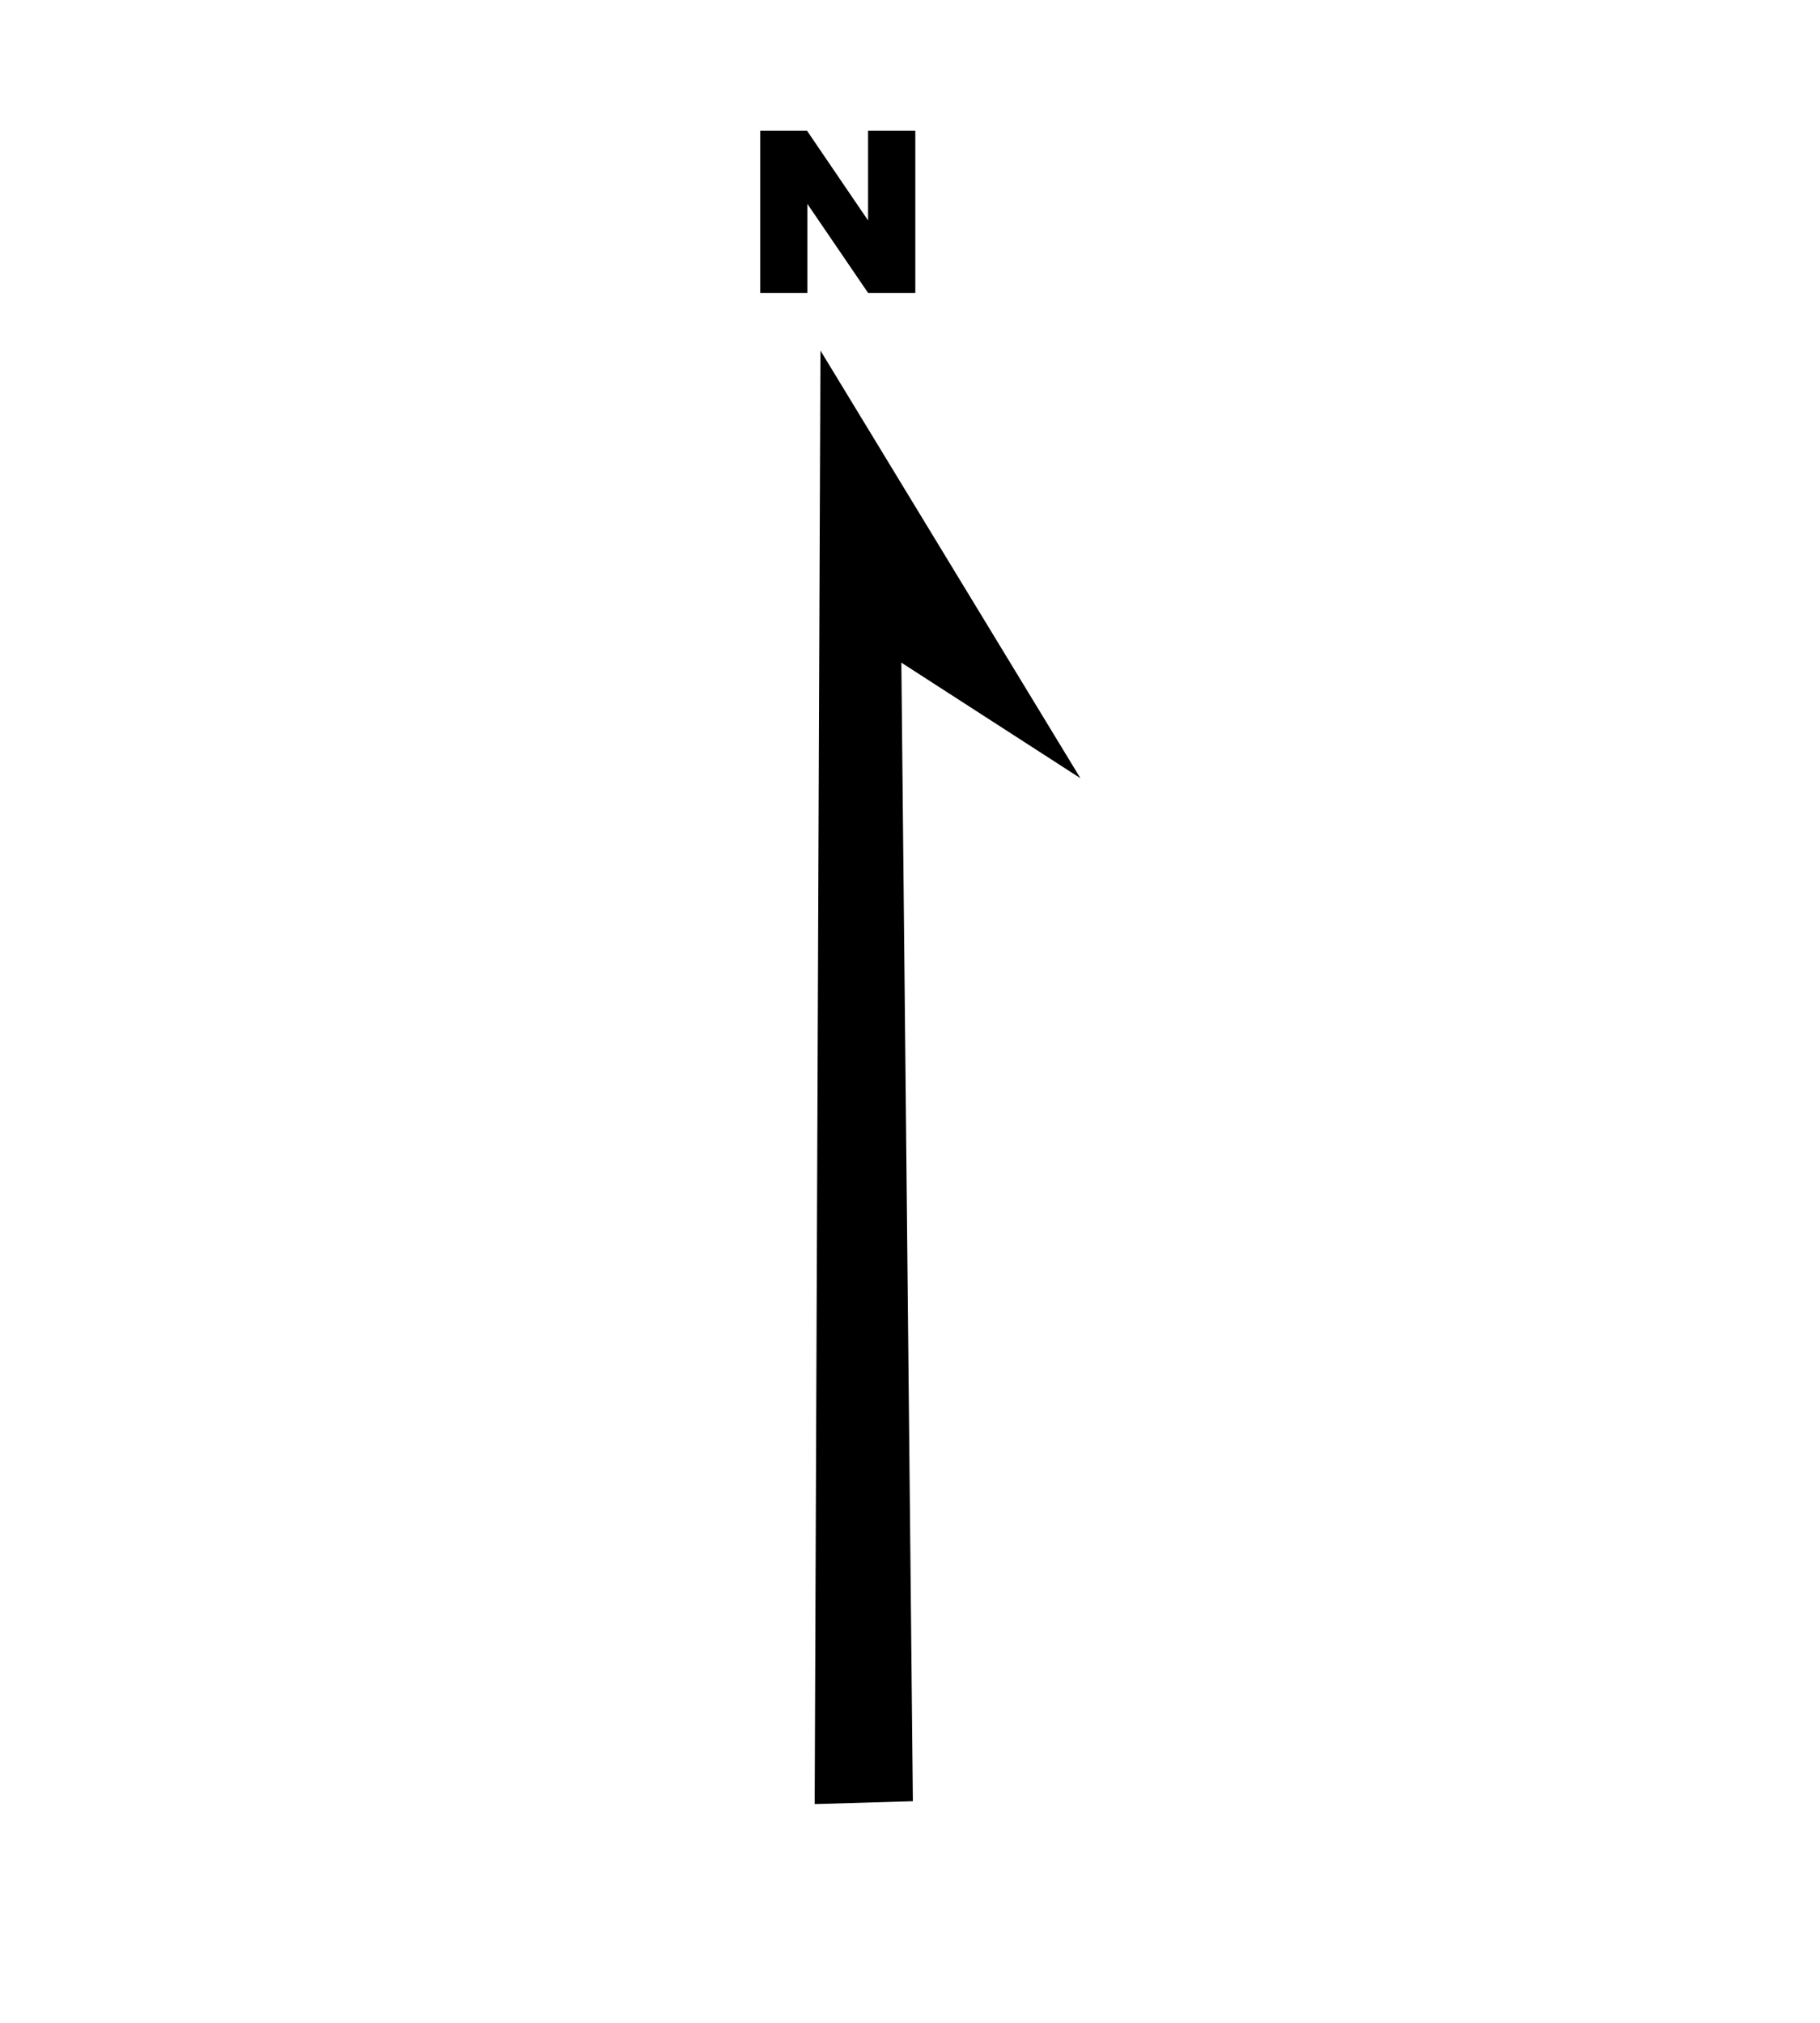 <?xml version="1.0" encoding="UTF-8" standalone="no"?>
<svg xmlns:rdf="http://www.w3.org/1999/02/22-rdf-syntax-ns#" xmlns="http://www.w3.org/2000/svg" version="1.0" xmlns:cc="http://creativecommons.org/ns#" xmlns:dc="http://purl.org/dc/elements/1.1/" viewBox="0 0 450 500">
	<title>North Arrow 1, Simple Half Arrow</title>
	<path id="simple_assymetric_arrow" d="M201.43,445.93l1.43-359.28,64.28,105.71-44.28-28.57,2.85,281.43-24.28,0.71z" stroke="none" fill="black"/>
	<path id="character_n" transform="translate(-137.646,-245.327)" d="M325.62,277.65h11.57l15.09,22.17v-22.17h11.68v40.08h-11.68l-15.01-22.01v22.01h-11.65v-40.08z"/>
</svg>
